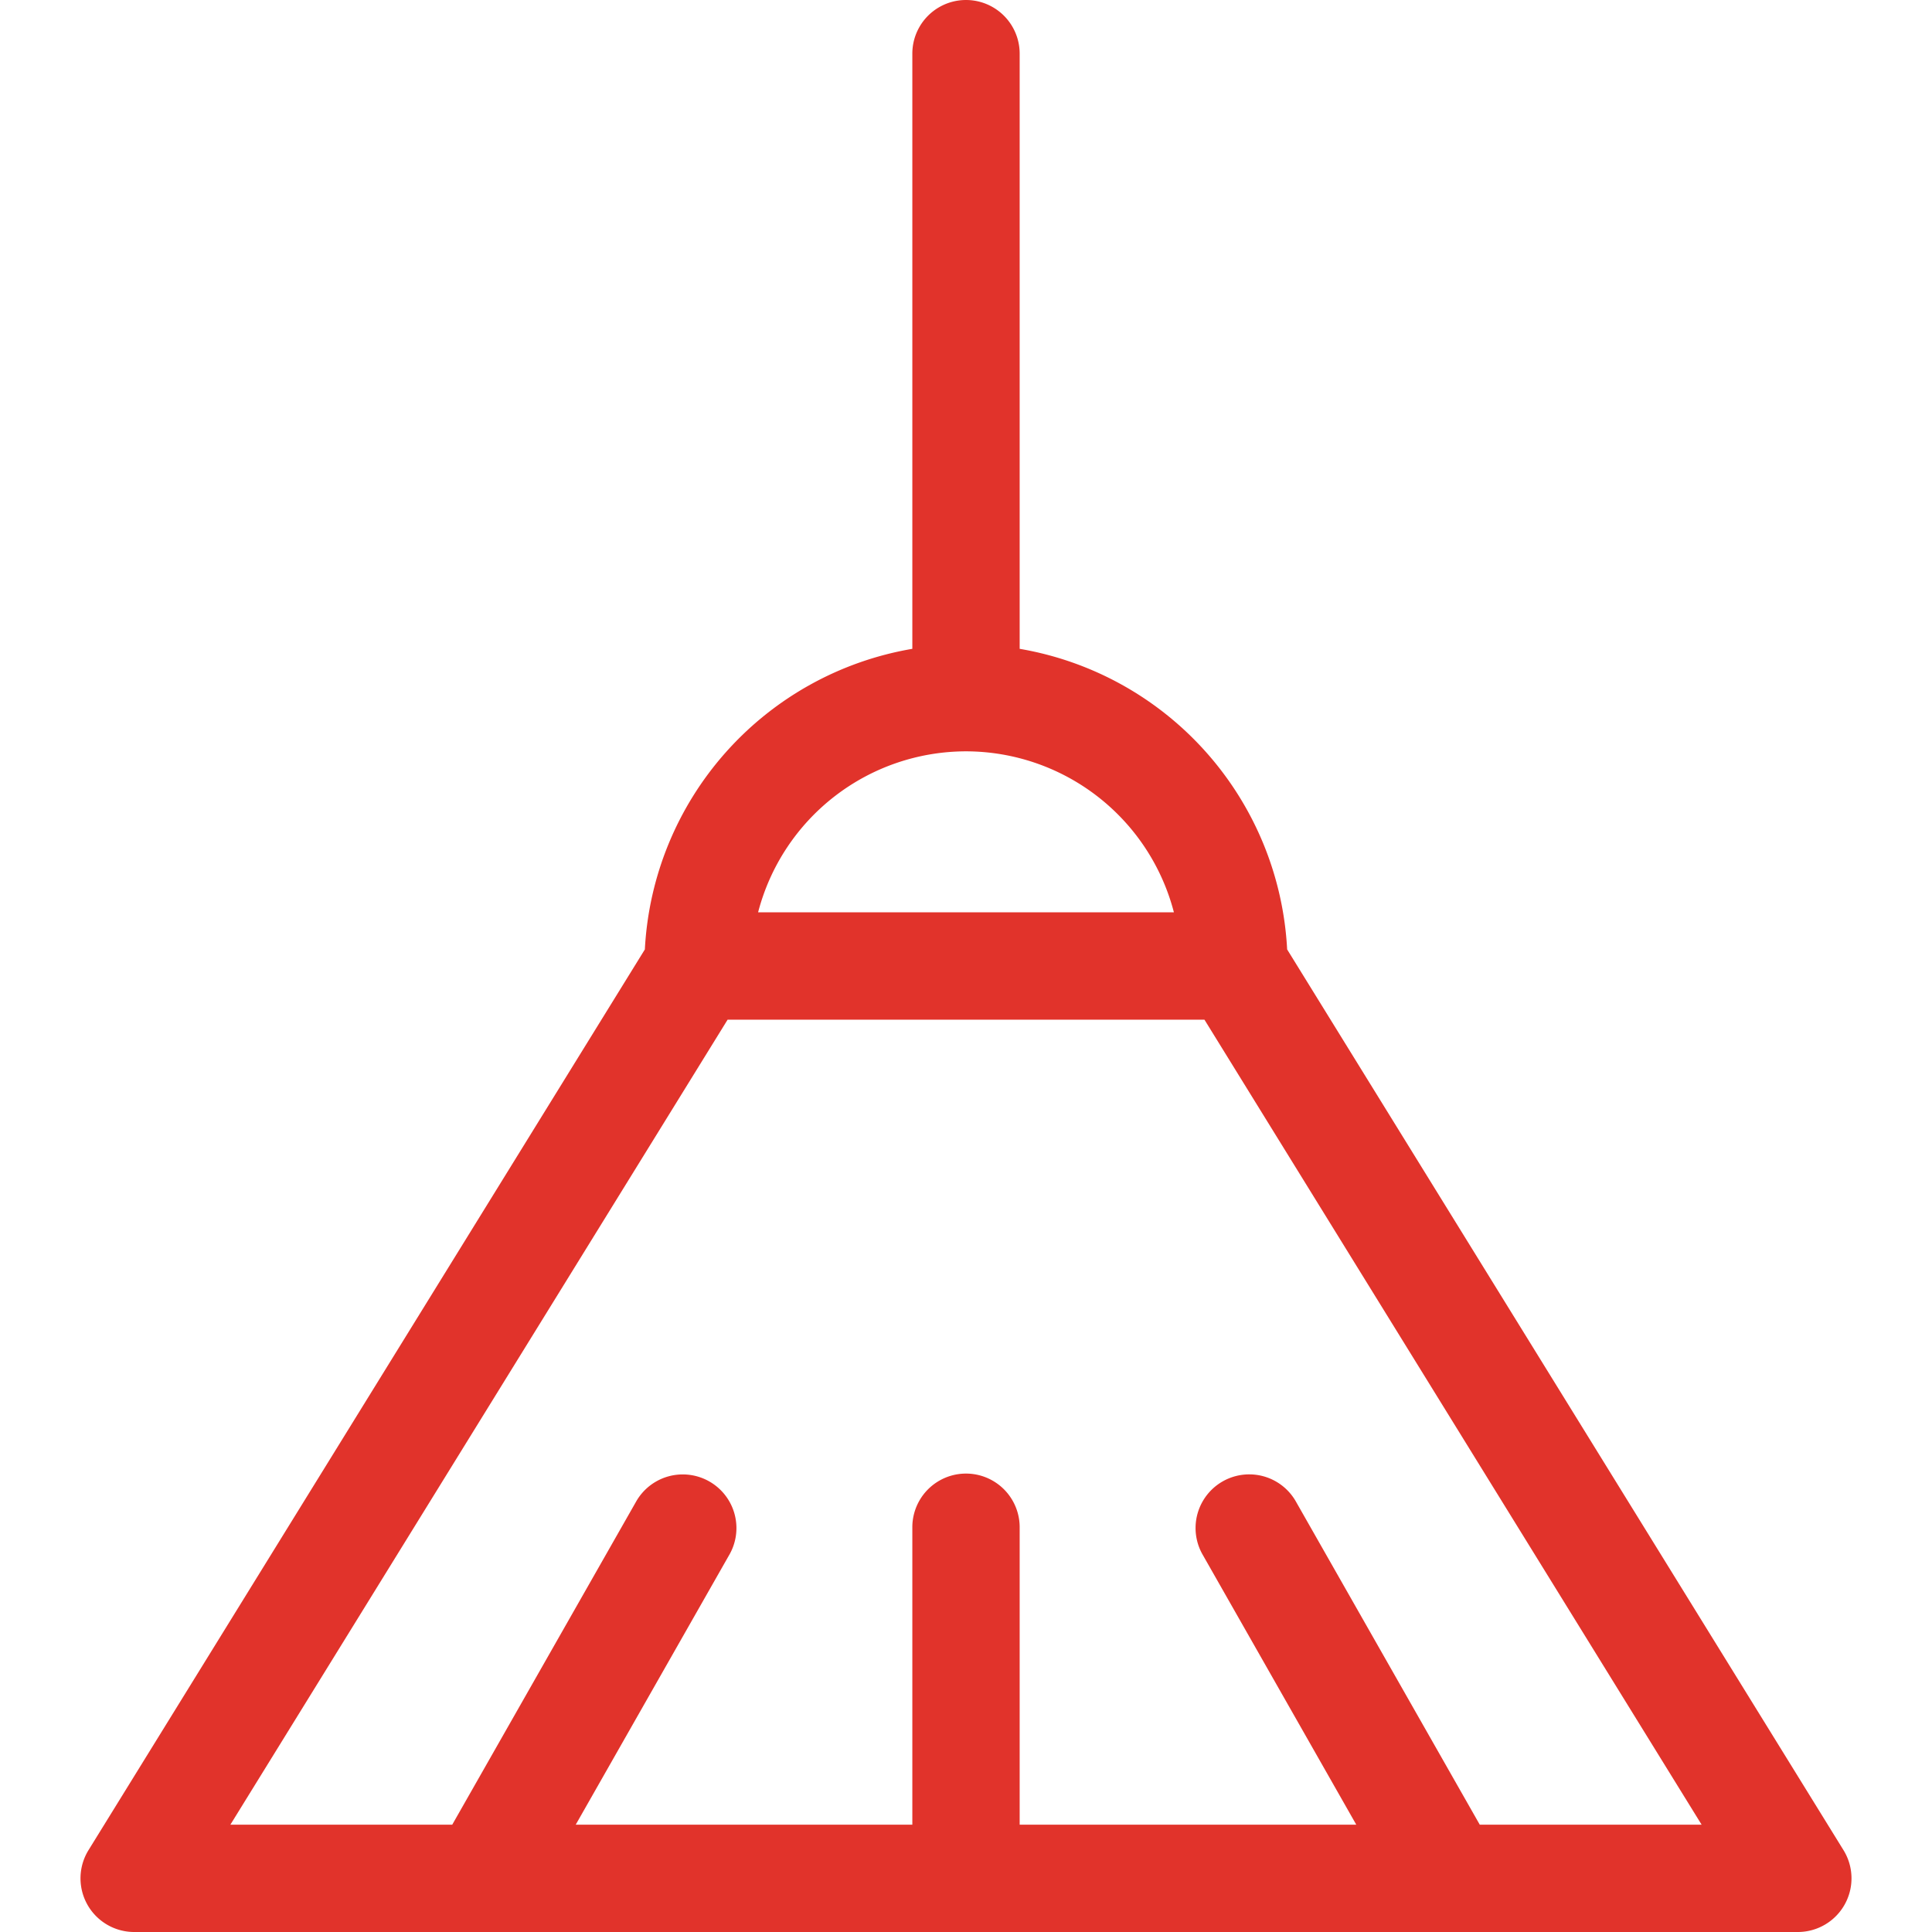 <svg height='100px' width='100px'  fill="#e1332b" xmlns="http://www.w3.org/2000/svg" viewBox="0 0 36 36" x="0px" y="0px"><title>Монтажная область 12</title><path d="M34.351,34.475,23.984,17.691A6.001,6.001,0,0,0,19,12.09V1a1,1,0,0,0-2,0V12.09a6.001,6.001,0,0,0-4.984,5.601L1.649,34.475A1.0 1,0,0,0,2.5,36h31a1.0 1,0,0,0,.851-1.525ZM18,14a4.008,4.008,0,0,1,3.874,3H14.126A4.008,4.008,0,0,1,18,14Zm9.573,20-3.435-6.037a1,1,0,0,0-1.738.989L25.272,34H19V28.458a1,1,0,0,0-2,0V34H10.728l2.872-5.047a1,1,0,0,0-1.738-.989L8.427,34H4.293l9.265-15h8.885L31.707,34Z"></path></svg>